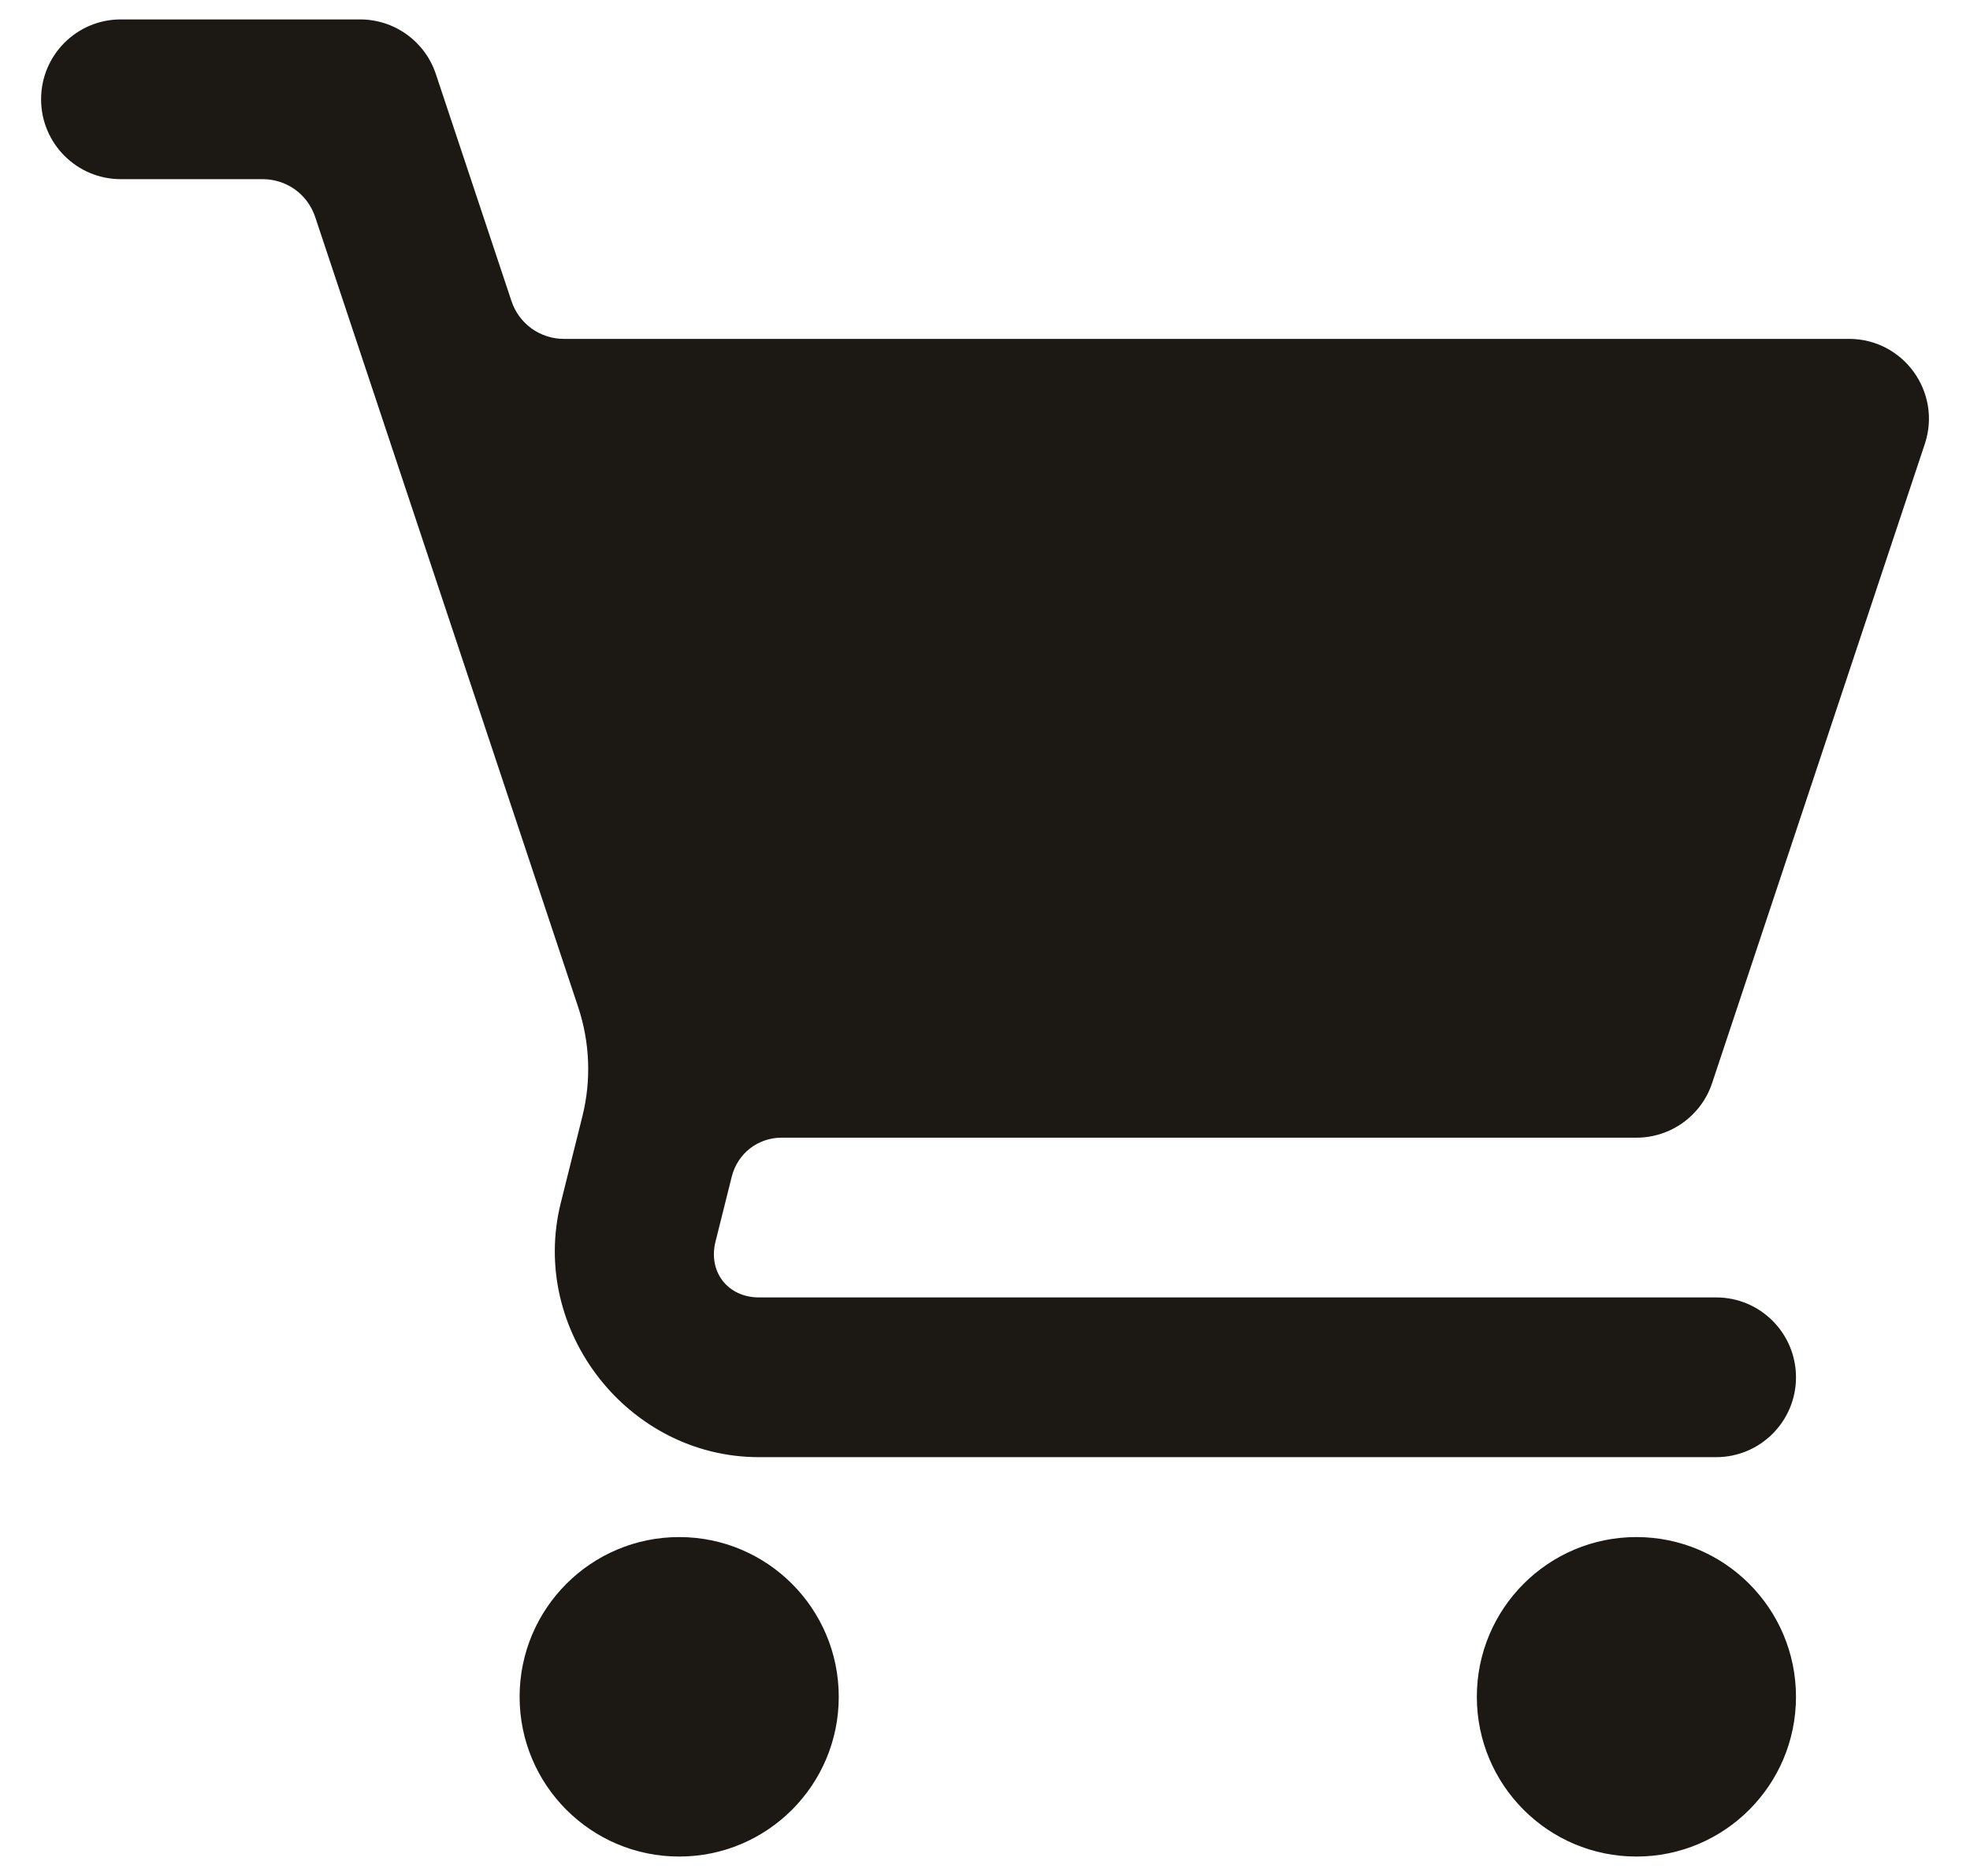 <svg width="21" height="20" viewBox="0 0 21 20" fill="none" xmlns="http://www.w3.org/2000/svg">
<path d="M1.288 0.207C0.818 0.207 0.438 0.588 0.438 1.058C0.438 1.529 0.818 1.91 1.288 1.91H2.801C2.925 1.91 3.045 1.949 3.146 2.021C3.246 2.094 3.321 2.196 3.36 2.314L6.164 10.739C6.288 11.113 6.304 11.515 6.209 11.898L5.978 12.824C5.639 14.181 6.694 15.535 8.09 15.535H18.294C18.764 15.535 19.145 15.154 19.145 14.684C19.145 14.213 18.764 13.832 18.294 13.832H8.09C7.759 13.832 7.547 13.56 7.627 13.238L7.801 12.542C7.831 12.424 7.899 12.319 7.994 12.244C8.09 12.17 8.208 12.129 8.33 12.129H17.444C17.81 12.129 18.135 11.895 18.251 11.547L20.518 4.734C20.702 4.183 20.292 3.613 19.711 3.613H6.011C5.887 3.613 5.767 3.574 5.666 3.502C5.566 3.429 5.491 3.327 5.452 3.209L4.646 0.789C4.53 0.441 4.205 0.207 3.839 0.207H1.288ZM7.24 16.387C6.301 16.387 5.539 17.149 5.539 18.09C5.539 19.031 6.301 19.793 7.24 19.793C8.179 19.793 8.941 19.031 8.941 18.09C8.941 17.149 8.179 16.387 7.24 16.387ZM17.444 16.387C16.505 16.387 15.743 17.149 15.743 18.09C15.743 19.031 16.505 19.793 17.444 19.793C18.383 19.793 19.145 19.031 19.145 18.09C19.145 17.149 18.383 16.387 17.444 16.387Z" fill="#1C1813"/>
</svg>
